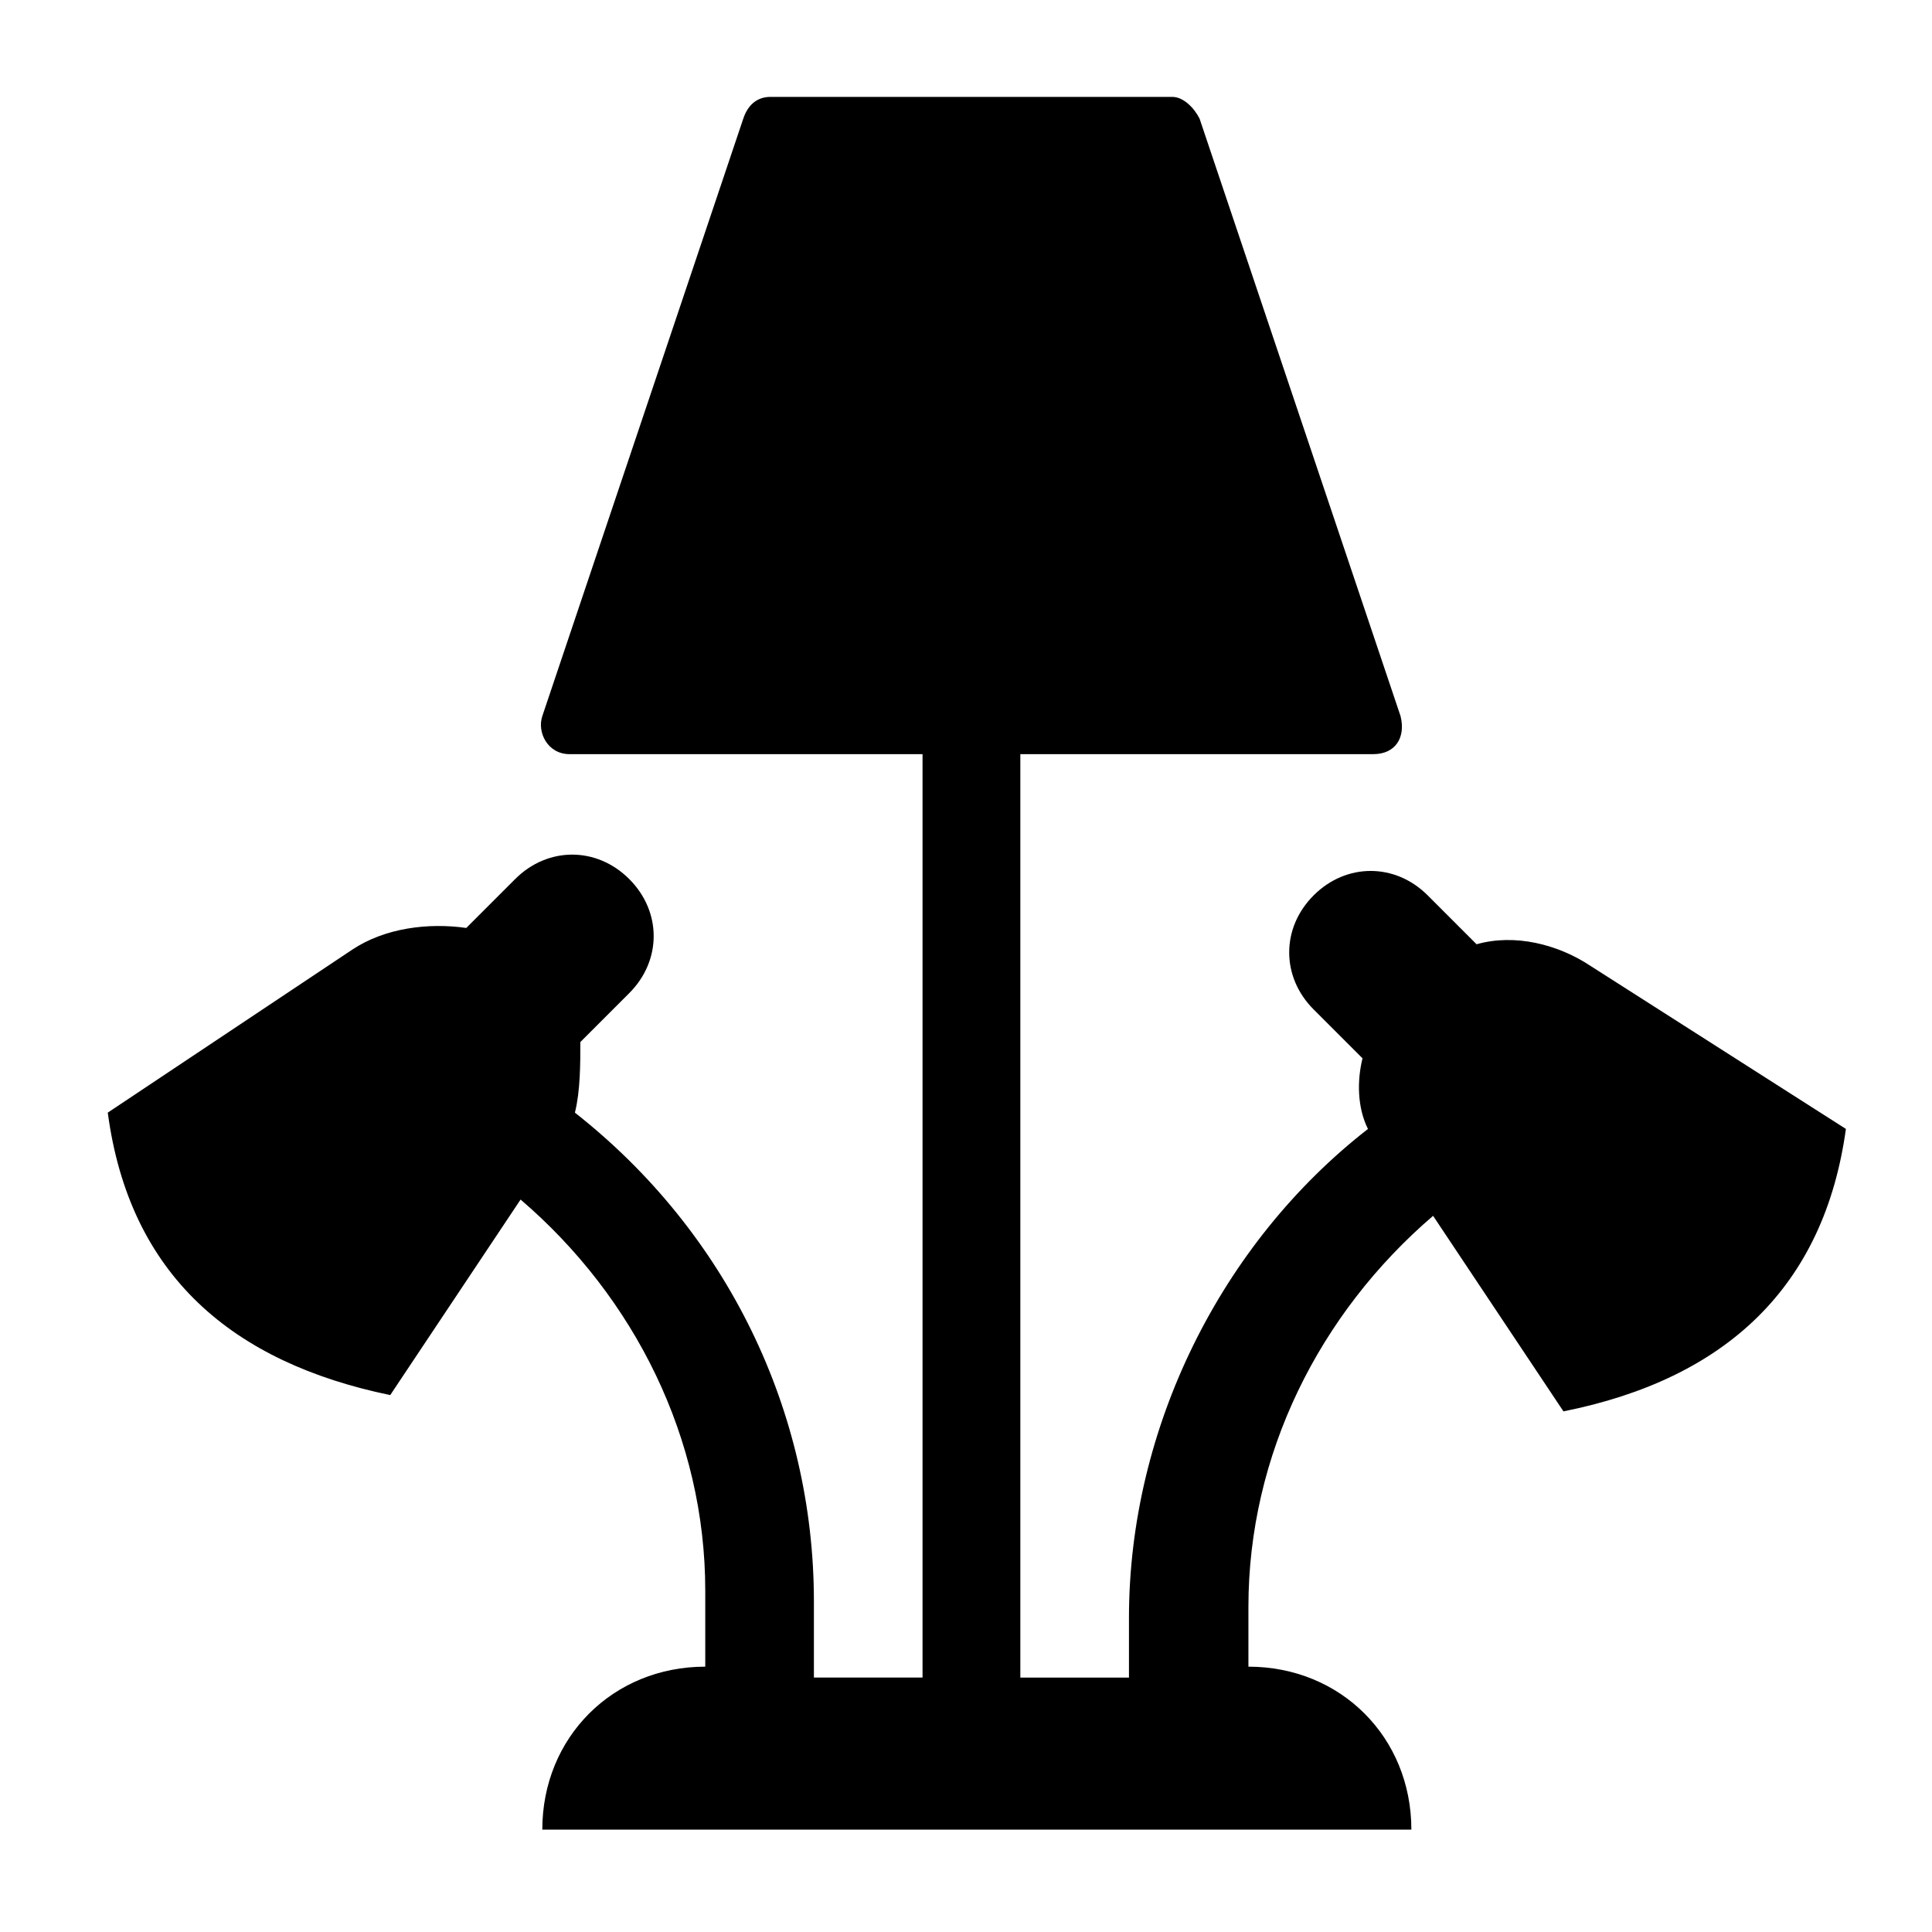 <?xml version="1.0" encoding="UTF-8"?>
<!-- Uploaded to: ICON Repo, www.svgrepo.com, Generator: ICON Repo Mixer Tools -->
<svg fill="#000000" width="800px" height="800px" version="1.1" viewBox="144 144 512 512" xmlns="http://www.w3.org/2000/svg">
 <path d="m565.54 400c-8.637-5.758-20.152-8.637-30.23-5.758l-12.953-12.957c-8.637-8.637-21.594-8.637-30.23 0-8.637 8.637-8.637 21.594 0 30.23l12.957 12.957c-1.441 5.758-1.441 12.957 1.441 18.715-38.867 30.23-63.336 79.172-63.336 129.55v15.836h-28.789v-244.71l93.562-0.008c5.758 0 8.637-4.32 7.199-10.078l-53.262-158.34c-1.441-2.879-4.32-5.758-7.199-5.758h-106.52c-2.879 0-5.758 1.441-7.199 5.758l-53.262 158.34c-1.441 4.32 1.441 10.078 7.199 10.078h93.566v244.71h-28.789v-20.152c0-50.383-23.031-97.883-63.336-129.55 1.441-5.758 1.441-12.957 1.441-18.715l12.957-12.957c8.637-8.637 8.637-21.594 0-30.23-8.637-8.637-21.594-8.637-30.23 0l-12.957 12.957c-10.078-1.441-21.594 0-30.23 5.758l-64.777 43.184c5.758 43.184 33.109 66.215 74.852 74.852l34.547-51.82c30.23 25.91 48.941 63.336 48.941 103.64v20.152c-24.473 0-43.184 18.715-43.184 43.184h230.31c0-24.473-18.715-43.184-43.184-43.184v-15.836c0-40.305 18.715-77.73 48.941-103.64l34.547 51.82c43.184-8.637 69.094-33.109 74.852-74.852z"/>
</svg>